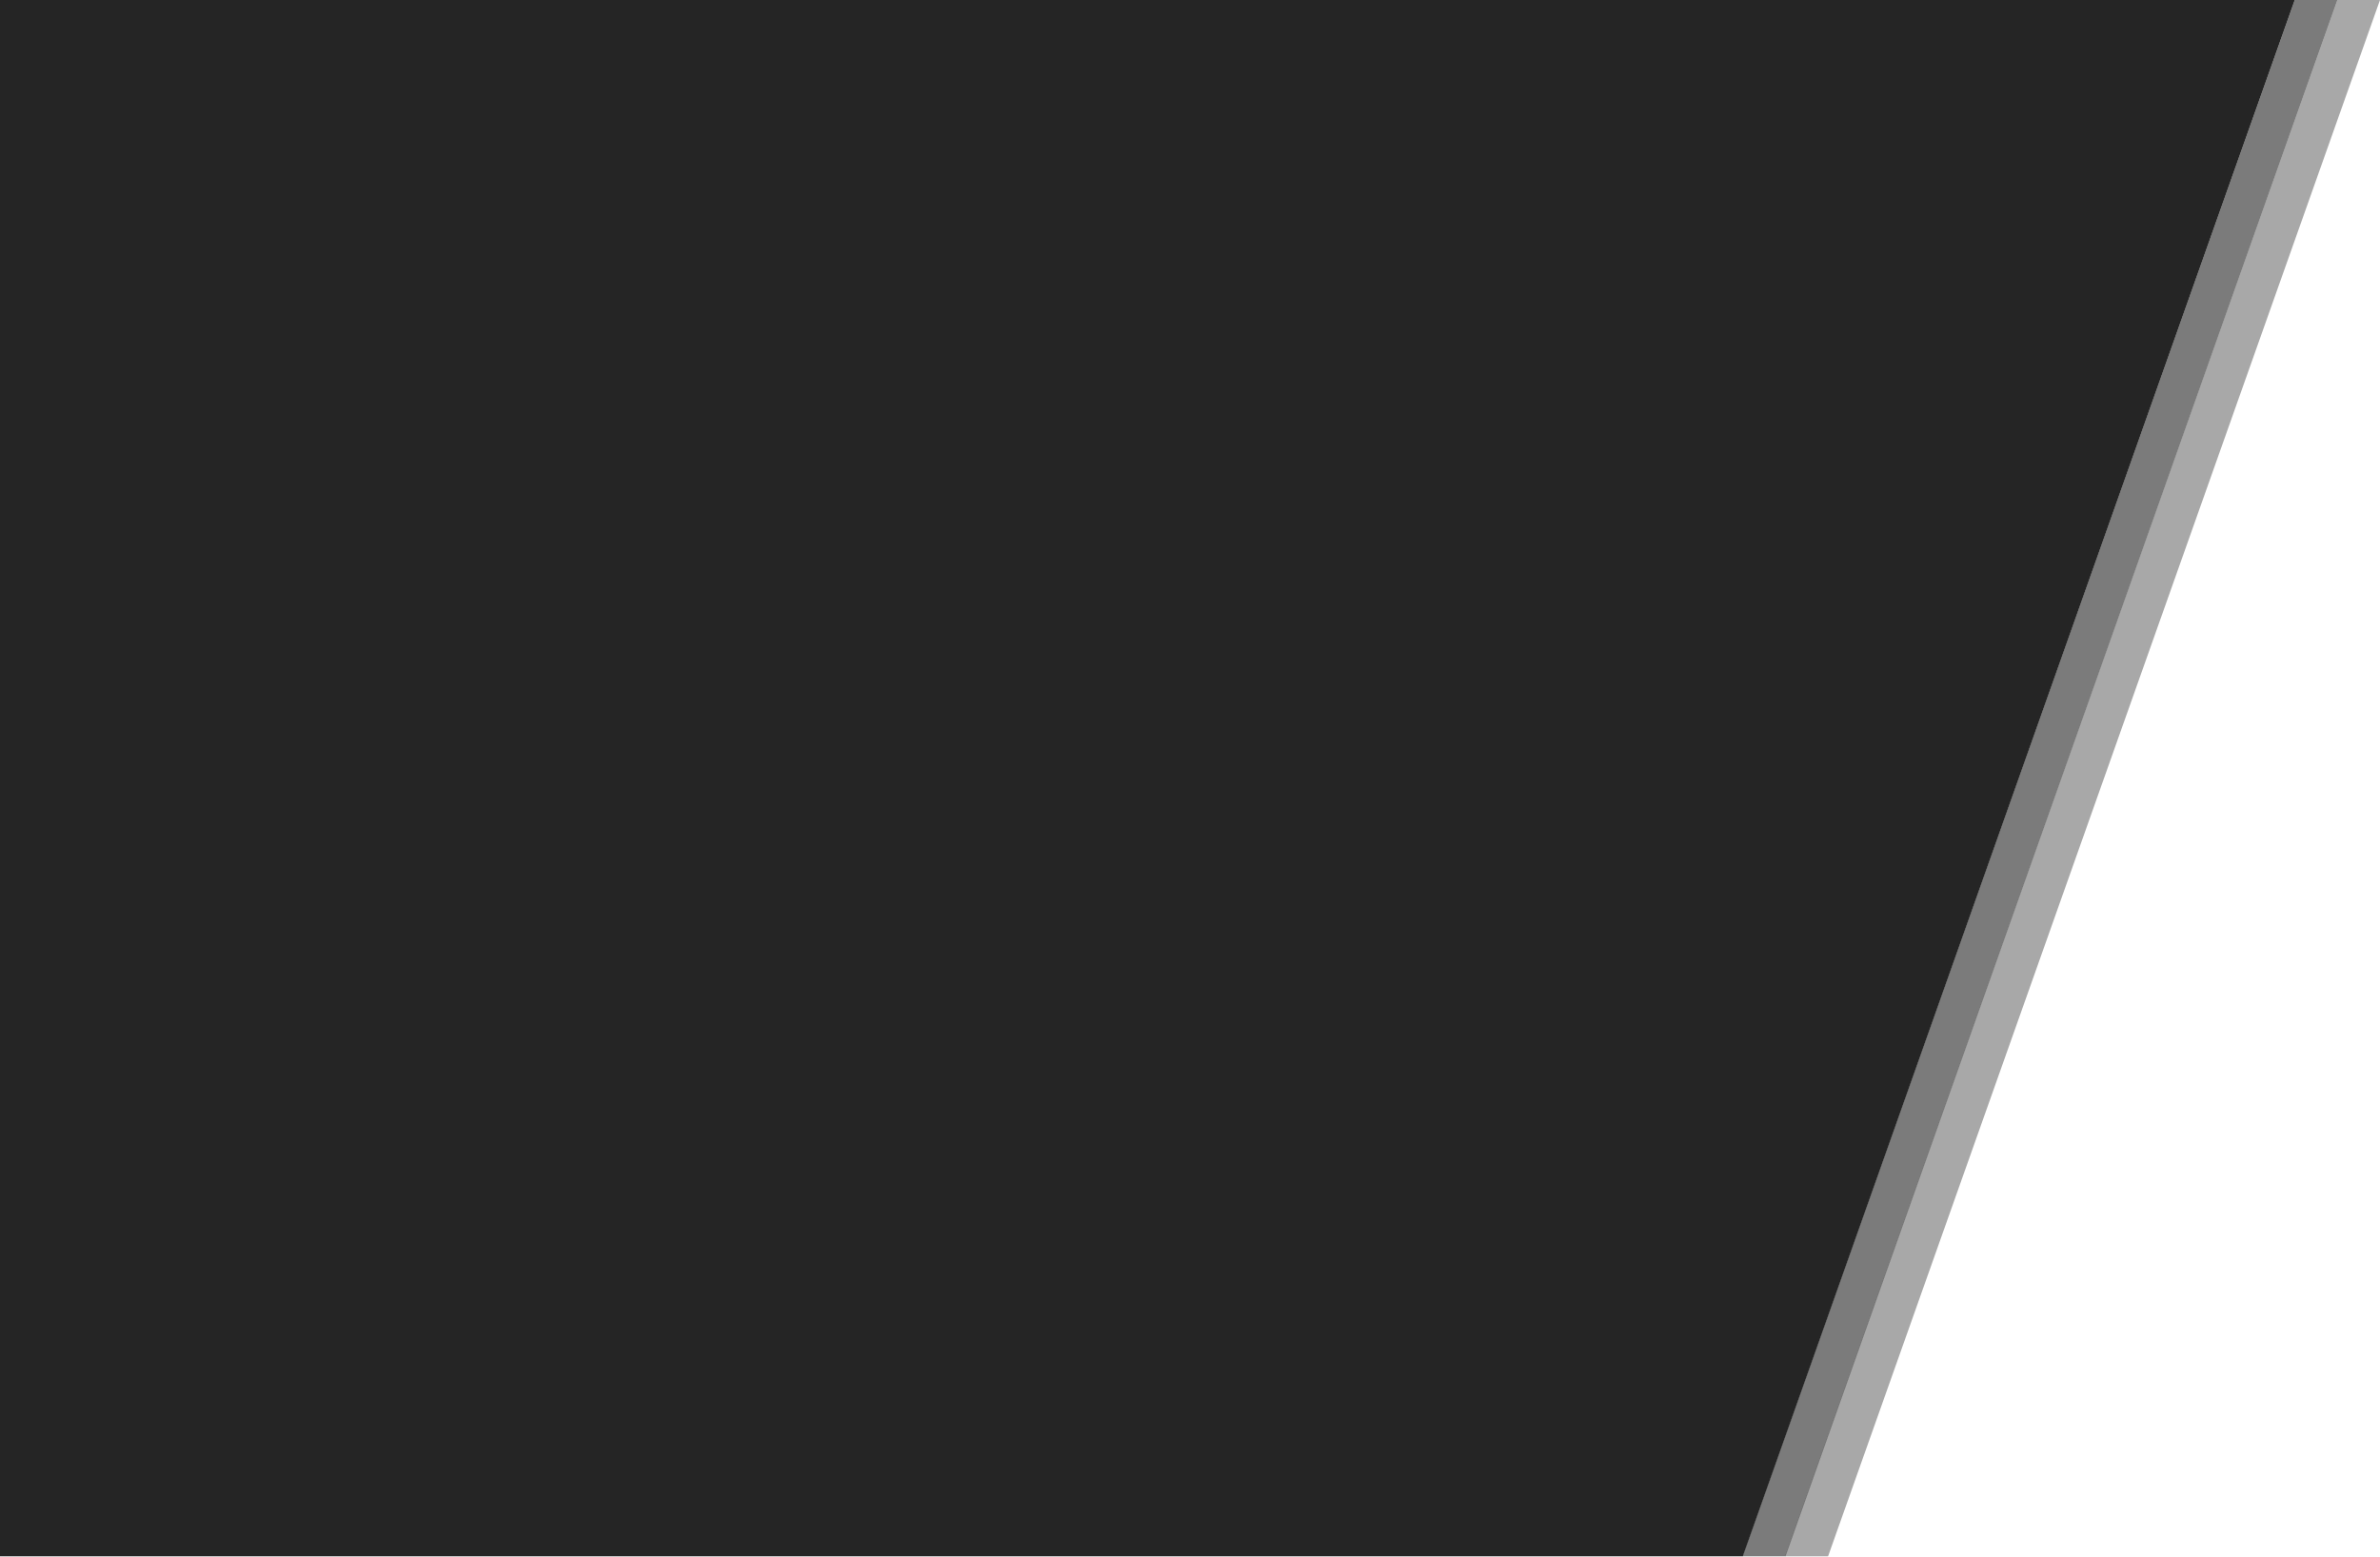<svg xmlns="http://www.w3.org/2000/svg" width="642" height="420" viewBox="0 0 642 420" fill="none"><g opacity="0.9"><path d="M470 420H481.598L630.5 0H619L470 420Z" fill="#0D0D0D" fill-opacity="0.6"></path><path d="M481.5 420H493.098L642 0H630.5L481.5 420Z" fill="#0D0D0D" fill-opacity="0.4"></path><path d="M619 0L470.099 420H-1V0H619Z" fill="#0D0D0D"></path></g></svg>